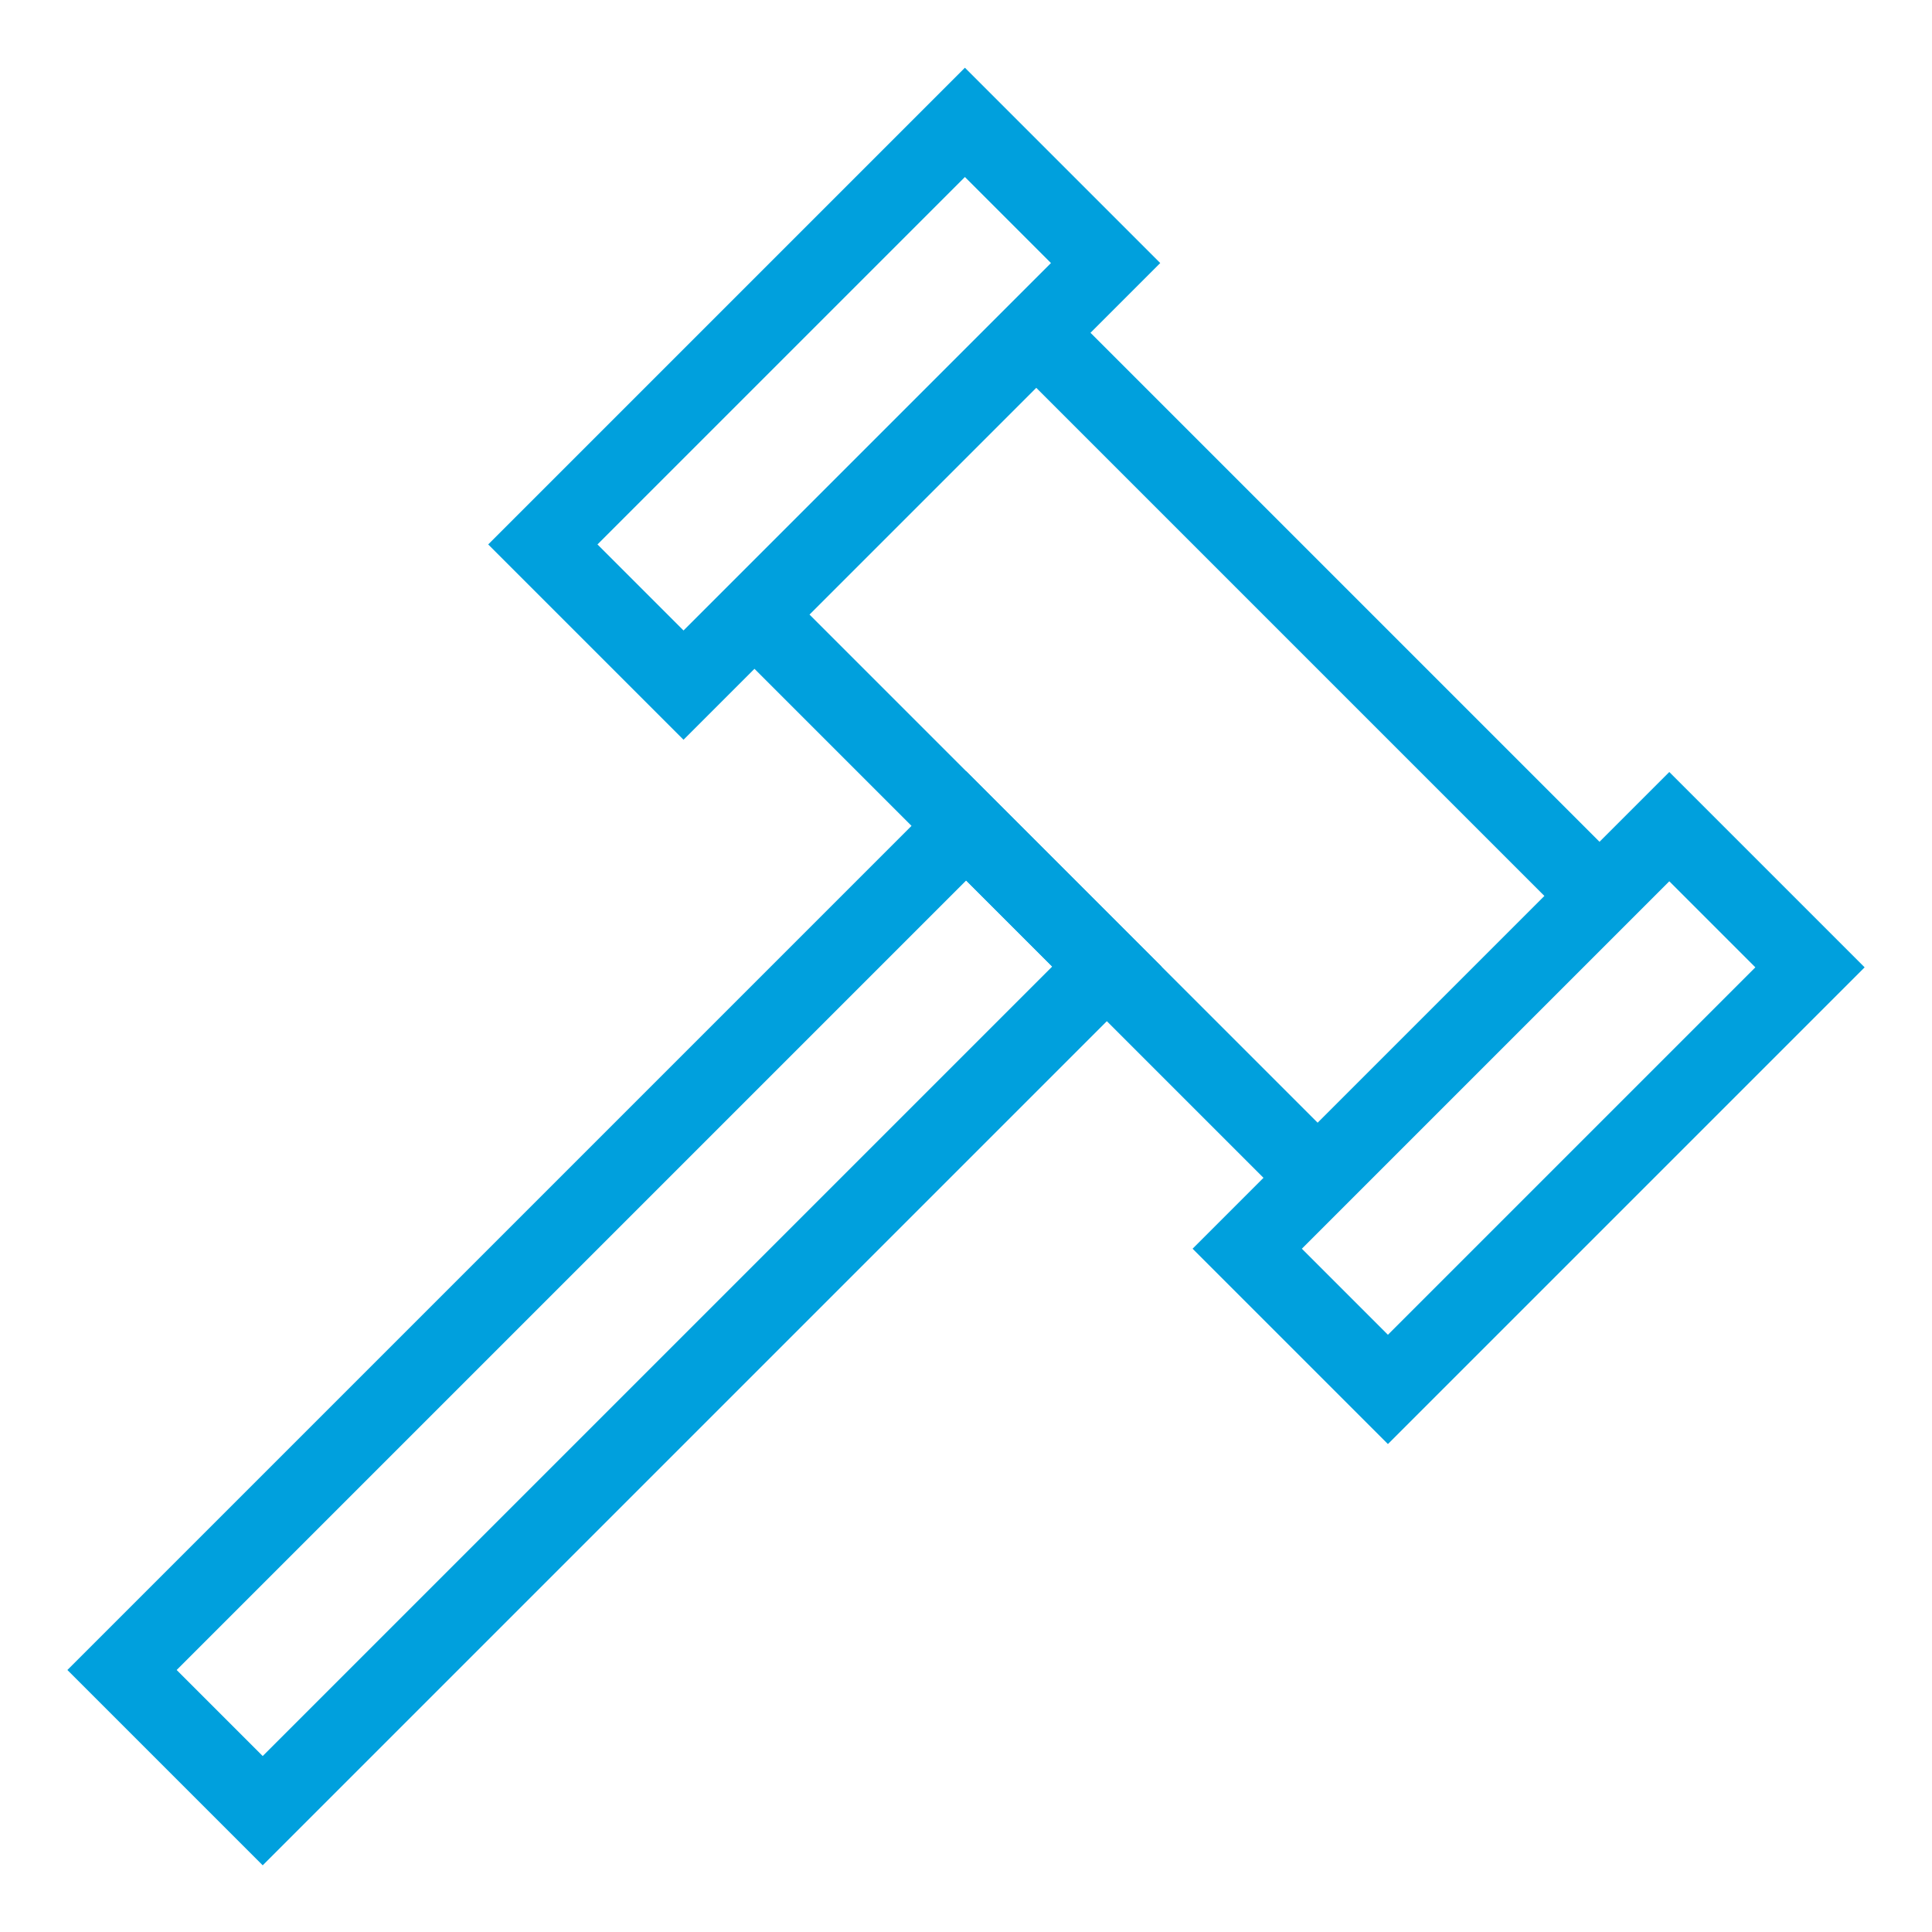 <svg xmlns="http://www.w3.org/2000/svg" xmlns:xlink="http://www.w3.org/1999/xlink" id="Calque_1" x="0px" y="0px" viewBox="0 0 100 100" style="enable-background:new 0 0 100 100;" xml:space="preserve"><style type="text/css">	.st0{fill:none;stroke:#00A0DD;stroke-width:4;stroke-miterlimit:10;}</style><g id="Layer_8_00000096775923624930316380000016825147917633370528_">	<g>					<rect x="50.6" y="18.5" transform="matrix(0.707 -0.707 0.707 0.707 -9.781 54.505)" class="st0" width="20.6" height="41.2"></rect>					<rect x="63.7" y="52.2" transform="matrix(0.707 -0.707 0.707 0.707 -17.385 72.764)" class="st0" width="30.9" height="10.3"></rect>					<rect x="27.2" y="15.7" transform="matrix(0.707 -0.707 0.707 0.707 -2.233 36.31)" class="st0" width="30.9" height="10.3"></rect>					<rect x="0.9" y="63.1" transform="matrix(0.707 -0.707 0.707 0.707 -38.932 42.463)" class="st0" width="61.8" height="10.3"></rect>	</g></g></svg>